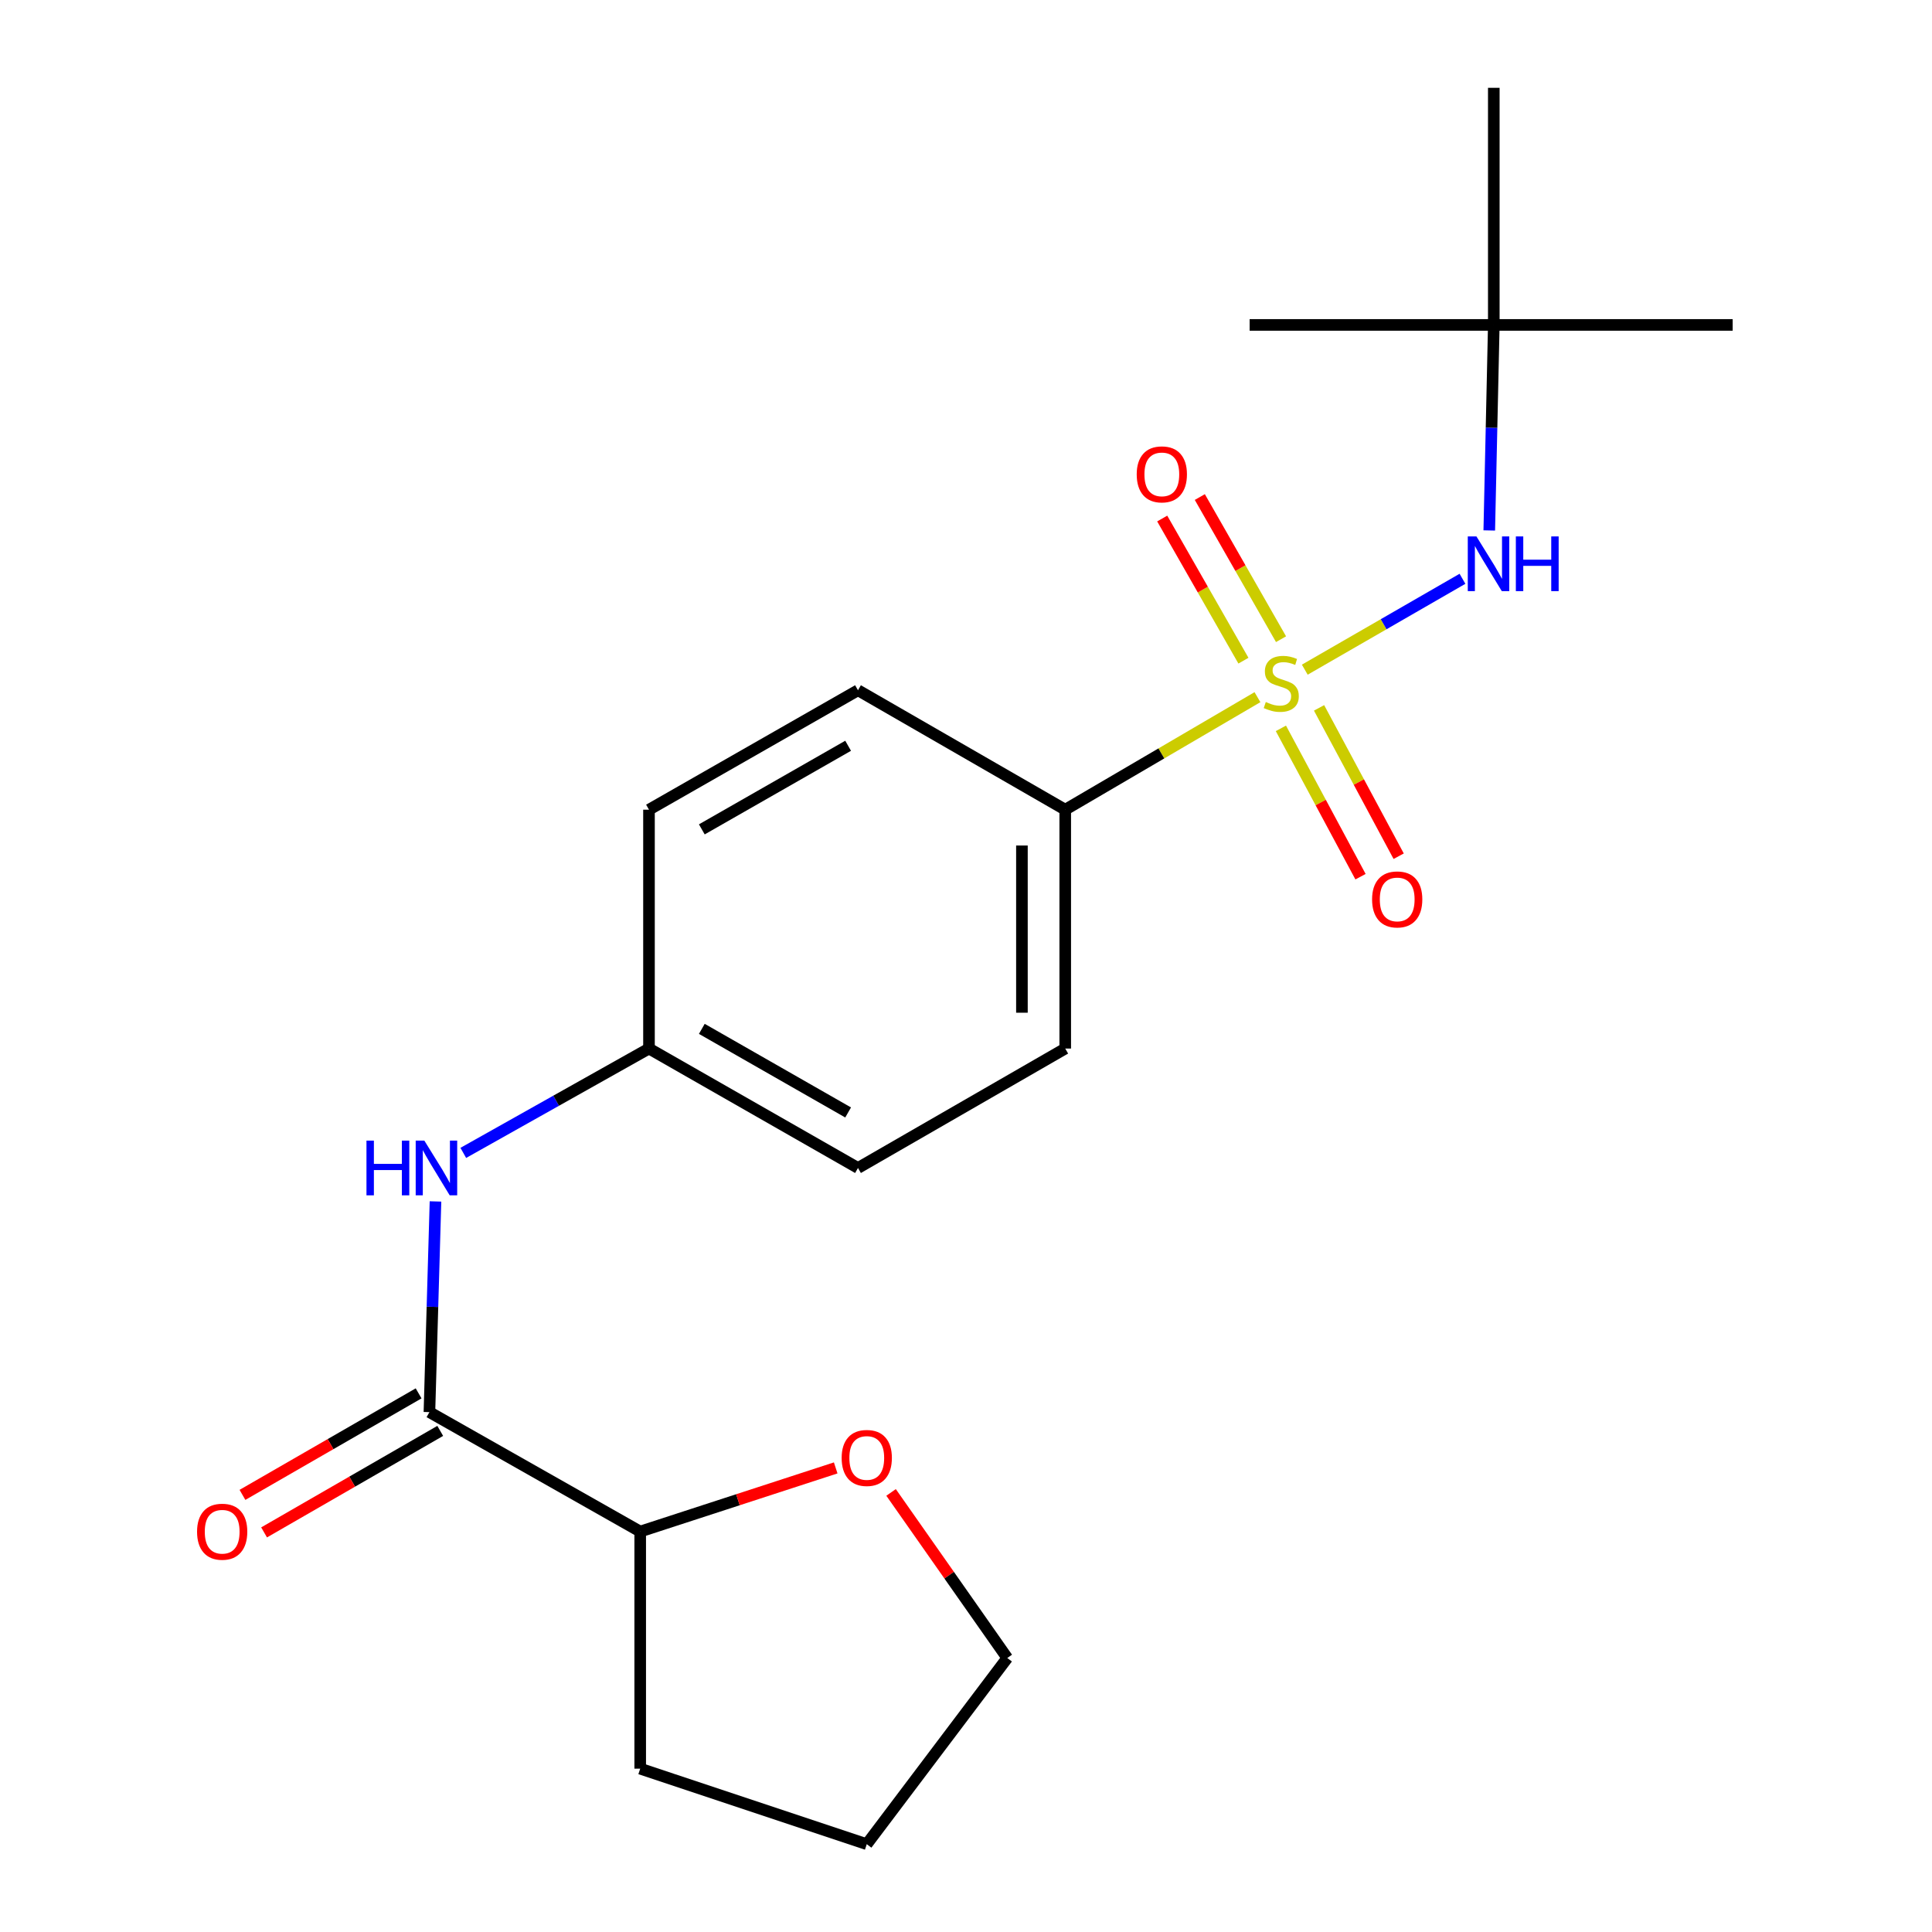 <?xml version='1.0' encoding='iso-8859-1'?>
<svg version='1.1' baseProfile='full'
              xmlns='http://www.w3.org/2000/svg'
                      xmlns:rdkit='http://www.rdkit.org/xml'
                      xmlns:xlink='http://www.w3.org/1999/xlink'
                  xml:space='preserve'
width='1000px' height='1000px' viewBox='0 0 1000 1000'>
<!-- END OF HEADER -->
<rect style='opacity:1.0;fill:#FFFFFF;stroke:none' width='1000' height='1000' x='0' y='0'> </rect>
<path class='bond-0' d='M 675.353,346.623 L 716.164,323.103' style='fill:none;fill-rule:evenodd;stroke:#CCCC00;stroke-width:6px;stroke-linecap:butt;stroke-linejoin:miter;stroke-opacity:1' />
<path class='bond-0' d='M 716.164,323.103 L 756.975,299.583' style='fill:none;fill-rule:evenodd;stroke:#0000FF;stroke-width:6px;stroke-linecap:butt;stroke-linejoin:miter;stroke-opacity:1' />
<path class='bond-1' d='M 650.858,360.852 L 601.11,389.972' style='fill:none;fill-rule:evenodd;stroke:#CCCC00;stroke-width:6px;stroke-linecap:butt;stroke-linejoin:miter;stroke-opacity:1' />
<path class='bond-1' d='M 601.11,389.972 L 551.362,419.093' style='fill:none;fill-rule:evenodd;stroke:#000000;stroke-width:6px;stroke-linecap:butt;stroke-linejoin:miter;stroke-opacity:1' />
<path class='bond-2' d='M 662.991,376.993 L 683.595,415.384' style='fill:none;fill-rule:evenodd;stroke:#CCCC00;stroke-width:6px;stroke-linecap:butt;stroke-linejoin:miter;stroke-opacity:1' />
<path class='bond-2' d='M 683.595,415.384 L 704.2,453.775' style='fill:none;fill-rule:evenodd;stroke:#FF0000;stroke-width:6px;stroke-linecap:butt;stroke-linejoin:miter;stroke-opacity:1' />
<path class='bond-2' d='M 682.742,366.393 L 703.346,404.784' style='fill:none;fill-rule:evenodd;stroke:#CCCC00;stroke-width:6px;stroke-linecap:butt;stroke-linejoin:miter;stroke-opacity:1' />
<path class='bond-2' d='M 703.346,404.784 L 723.95,443.175' style='fill:none;fill-rule:evenodd;stroke:#FF0000;stroke-width:6px;stroke-linecap:butt;stroke-linejoin:miter;stroke-opacity:1' />
<path class='bond-3' d='M 663.061,330.845 L 642.042,294.057' style='fill:none;fill-rule:evenodd;stroke:#CCCC00;stroke-width:6px;stroke-linecap:butt;stroke-linejoin:miter;stroke-opacity:1' />
<path class='bond-3' d='M 642.042,294.057 L 621.022,257.268' style='fill:none;fill-rule:evenodd;stroke:#FF0000;stroke-width:6px;stroke-linecap:butt;stroke-linejoin:miter;stroke-opacity:1' />
<path class='bond-3' d='M 643.599,341.965 L 622.579,305.177' style='fill:none;fill-rule:evenodd;stroke:#CCCC00;stroke-width:6px;stroke-linecap:butt;stroke-linejoin:miter;stroke-opacity:1' />
<path class='bond-3' d='M 622.579,305.177 L 601.559,268.388' style='fill:none;fill-rule:evenodd;stroke:#FF0000;stroke-width:6px;stroke-linecap:butt;stroke-linejoin:miter;stroke-opacity:1' />
<path class='bond-4' d='M 770.84,274.56 L 772.014,221.369' style='fill:none;fill-rule:evenodd;stroke:#0000FF;stroke-width:6px;stroke-linecap:butt;stroke-linejoin:miter;stroke-opacity:1' />
<path class='bond-4' d='M 772.014,221.369 L 773.187,168.178' style='fill:none;fill-rule:evenodd;stroke:#000000;stroke-width:6px;stroke-linecap:butt;stroke-linejoin:miter;stroke-opacity:1' />
<path class='bond-5' d='M 222.268,730.915 L 223.837,676.389' style='fill:none;fill-rule:evenodd;stroke:#000000;stroke-width:6px;stroke-linecap:butt;stroke-linejoin:miter;stroke-opacity:1' />
<path class='bond-5' d='M 223.837,676.389 L 225.406,621.863' style='fill:none;fill-rule:evenodd;stroke:#0000FF;stroke-width:6px;stroke-linecap:butt;stroke-linejoin:miter;stroke-opacity:1' />
<path class='bond-6' d='M 222.268,730.915 L 331.368,792.732' style='fill:none;fill-rule:evenodd;stroke:#000000;stroke-width:6px;stroke-linecap:butt;stroke-linejoin:miter;stroke-opacity:1' />
<path class='bond-7' d='M 216.672,721.205 L 171.085,747.475' style='fill:none;fill-rule:evenodd;stroke:#000000;stroke-width:6px;stroke-linecap:butt;stroke-linejoin:miter;stroke-opacity:1' />
<path class='bond-7' d='M 171.085,747.475 L 125.497,773.746' style='fill:none;fill-rule:evenodd;stroke:#FF0000;stroke-width:6px;stroke-linecap:butt;stroke-linejoin:miter;stroke-opacity:1' />
<path class='bond-7' d='M 227.864,740.626 L 182.277,766.897' style='fill:none;fill-rule:evenodd;stroke:#000000;stroke-width:6px;stroke-linecap:butt;stroke-linejoin:miter;stroke-opacity:1' />
<path class='bond-7' d='M 182.277,766.897 L 136.689,793.167' style='fill:none;fill-rule:evenodd;stroke:#FF0000;stroke-width:6px;stroke-linecap:butt;stroke-linejoin:miter;stroke-opacity:1' />
<path class='bond-8' d='M 551.362,419.093 L 551.362,542.726' style='fill:none;fill-rule:evenodd;stroke:#000000;stroke-width:6px;stroke-linecap:butt;stroke-linejoin:miter;stroke-opacity:1' />
<path class='bond-8' d='M 528.947,437.638 L 528.947,524.181' style='fill:none;fill-rule:evenodd;stroke:#000000;stroke-width:6px;stroke-linecap:butt;stroke-linejoin:miter;stroke-opacity:1' />
<path class='bond-9' d='M 551.362,419.093 L 444.093,357.277' style='fill:none;fill-rule:evenodd;stroke:#000000;stroke-width:6px;stroke-linecap:butt;stroke-linejoin:miter;stroke-opacity:1' />
<path class='bond-10' d='M 239.799,596.735 L 287.856,569.73' style='fill:none;fill-rule:evenodd;stroke:#0000FF;stroke-width:6px;stroke-linecap:butt;stroke-linejoin:miter;stroke-opacity:1' />
<path class='bond-10' d='M 287.856,569.73 L 335.914,542.726' style='fill:none;fill-rule:evenodd;stroke:#000000;stroke-width:6px;stroke-linecap:butt;stroke-linejoin:miter;stroke-opacity:1' />
<path class='bond-11' d='M 331.368,792.732 L 381.962,776.26' style='fill:none;fill-rule:evenodd;stroke:#000000;stroke-width:6px;stroke-linecap:butt;stroke-linejoin:miter;stroke-opacity:1' />
<path class='bond-11' d='M 381.962,776.26 L 432.555,759.787' style='fill:none;fill-rule:evenodd;stroke:#FF0000;stroke-width:6px;stroke-linecap:butt;stroke-linejoin:miter;stroke-opacity:1' />
<path class='bond-12' d='M 331.368,792.732 L 331.368,915.456' style='fill:none;fill-rule:evenodd;stroke:#000000;stroke-width:6px;stroke-linecap:butt;stroke-linejoin:miter;stroke-opacity:1' />
<path class='bond-13' d='M 773.187,168.178 L 773.187,45.455' style='fill:none;fill-rule:evenodd;stroke:#000000;stroke-width:6px;stroke-linecap:butt;stroke-linejoin:miter;stroke-opacity:1' />
<path class='bond-14' d='M 773.187,168.178 L 646.814,168.178' style='fill:none;fill-rule:evenodd;stroke:#000000;stroke-width:6px;stroke-linecap:butt;stroke-linejoin:miter;stroke-opacity:1' />
<path class='bond-15' d='M 773.187,168.178 L 896.82,168.178' style='fill:none;fill-rule:evenodd;stroke:#000000;stroke-width:6px;stroke-linecap:butt;stroke-linejoin:miter;stroke-opacity:1' />
<path class='bond-16' d='M 461.217,772.476 L 491.29,815.33' style='fill:none;fill-rule:evenodd;stroke:#FF0000;stroke-width:6px;stroke-linecap:butt;stroke-linejoin:miter;stroke-opacity:1' />
<path class='bond-16' d='M 491.29,815.33 L 521.363,858.184' style='fill:none;fill-rule:evenodd;stroke:#000000;stroke-width:6px;stroke-linecap:butt;stroke-linejoin:miter;stroke-opacity:1' />
<path class='bond-17' d='M 551.362,542.726 L 444.093,604.543' style='fill:none;fill-rule:evenodd;stroke:#000000;stroke-width:6px;stroke-linecap:butt;stroke-linejoin:miter;stroke-opacity:1' />
<path class='bond-18' d='M 444.093,357.277 L 335.914,419.093' style='fill:none;fill-rule:evenodd;stroke:#000000;stroke-width:6px;stroke-linecap:butt;stroke-linejoin:miter;stroke-opacity:1' />
<path class='bond-18' d='M 438.987,386.011 L 363.262,429.283' style='fill:none;fill-rule:evenodd;stroke:#000000;stroke-width:6px;stroke-linecap:butt;stroke-linejoin:miter;stroke-opacity:1' />
<path class='bond-19' d='M 335.914,542.726 L 335.914,419.093' style='fill:none;fill-rule:evenodd;stroke:#000000;stroke-width:6px;stroke-linecap:butt;stroke-linejoin:miter;stroke-opacity:1' />
<path class='bond-20' d='M 335.914,542.726 L 444.093,604.543' style='fill:none;fill-rule:evenodd;stroke:#000000;stroke-width:6px;stroke-linecap:butt;stroke-linejoin:miter;stroke-opacity:1' />
<path class='bond-20' d='M 363.262,532.537 L 438.987,575.808' style='fill:none;fill-rule:evenodd;stroke:#000000;stroke-width:6px;stroke-linecap:butt;stroke-linejoin:miter;stroke-opacity:1' />
<path class='bond-21' d='M 521.363,858.184 L 448.638,954.545' style='fill:none;fill-rule:evenodd;stroke:#000000;stroke-width:6px;stroke-linecap:butt;stroke-linejoin:miter;stroke-opacity:1' />
<path class='bond-22' d='M 331.368,915.456 L 448.638,954.545' style='fill:none;fill-rule:evenodd;stroke:#000000;stroke-width:6px;stroke-linecap:butt;stroke-linejoin:miter;stroke-opacity:1' />
<path  class='atom-0' d='M 655.178 363.36
Q 655.498 363.48, 656.818 364.04
Q 658.138 364.6, 659.578 364.96
Q 661.058 365.28, 662.498 365.28
Q 665.178 365.28, 666.738 364
Q 668.298 362.68, 668.298 360.4
Q 668.298 358.84, 667.498 357.88
Q 666.738 356.92, 665.538 356.4
Q 664.338 355.88, 662.338 355.28
Q 659.818 354.52, 658.298 353.8
Q 656.818 353.08, 655.738 351.56
Q 654.698 350.04, 654.698 347.48
Q 654.698 343.92, 657.098 341.72
Q 659.538 339.52, 664.338 339.52
Q 667.618 339.52, 671.338 341.08
L 670.418 344.16
Q 667.018 342.76, 664.458 342.76
Q 661.698 342.76, 660.178 343.92
Q 658.658 345.04, 658.698 347
Q 658.698 348.52, 659.458 349.44
Q 660.258 350.36, 661.378 350.88
Q 662.538 351.4, 664.458 352
Q 667.018 352.8, 668.538 353.6
Q 670.058 354.4, 671.138 356.04
Q 672.258 357.64, 672.258 360.4
Q 672.258 364.32, 669.618 366.44
Q 667.018 368.52, 662.658 368.52
Q 660.138 368.52, 658.218 367.96
Q 656.338 367.44, 654.098 366.52
L 655.178 363.36
' fill='#CCCC00'/>
<path  class='atom-1' d='M 764.2 277.651
L 773.48 292.651
Q 774.4 294.131, 775.88 296.811
Q 777.36 299.491, 777.44 299.651
L 777.44 277.651
L 781.2 277.651
L 781.2 305.971
L 777.32 305.971
L 767.36 289.571
Q 766.2 287.651, 764.96 285.451
Q 763.76 283.251, 763.4 282.571
L 763.4 305.971
L 759.72 305.971
L 759.72 277.651
L 764.2 277.651
' fill='#0000FF'/>
<path  class='atom-1' d='M 784.6 277.651
L 788.44 277.651
L 788.44 289.691
L 802.92 289.691
L 802.92 277.651
L 806.76 277.651
L 806.76 305.971
L 802.92 305.971
L 802.92 292.891
L 788.44 292.891
L 788.44 305.971
L 784.6 305.971
L 784.6 277.651
' fill='#0000FF'/>
<path  class='atom-4' d='M 189.684 590.383
L 193.524 590.383
L 193.524 602.423
L 208.004 602.423
L 208.004 590.383
L 211.844 590.383
L 211.844 618.703
L 208.004 618.703
L 208.004 605.623
L 193.524 605.623
L 193.524 618.703
L 189.684 618.703
L 189.684 590.383
' fill='#0000FF'/>
<path  class='atom-4' d='M 219.644 590.383
L 228.924 605.383
Q 229.844 606.863, 231.324 609.543
Q 232.804 612.223, 232.884 612.383
L 232.884 590.383
L 236.644 590.383
L 236.644 618.703
L 232.764 618.703
L 222.804 602.303
Q 221.644 600.383, 220.404 598.183
Q 219.204 595.983, 218.844 595.303
L 218.844 618.703
L 215.164 618.703
L 215.164 590.383
L 219.644 590.383
' fill='#0000FF'/>
<path  class='atom-5' d='M 710.188 465.535
Q 710.188 458.735, 713.548 454.935
Q 716.908 451.135, 723.188 451.135
Q 729.468 451.135, 732.828 454.935
Q 736.188 458.735, 736.188 465.535
Q 736.188 472.415, 732.788 476.335
Q 729.388 480.215, 723.188 480.215
Q 716.948 480.215, 713.548 476.335
Q 710.188 472.455, 710.188 465.535
M 723.188 477.015
Q 727.508 477.015, 729.828 474.135
Q 732.188 471.215, 732.188 465.535
Q 732.188 459.975, 729.828 457.175
Q 727.508 454.335, 723.188 454.335
Q 718.868 454.335, 716.508 457.135
Q 714.188 459.935, 714.188 465.535
Q 714.188 471.255, 716.508 474.135
Q 718.868 477.015, 723.188 477.015
' fill='#FF0000'/>
<path  class='atom-6' d='M 588.361 245.529
Q 588.361 238.729, 591.721 234.929
Q 595.081 231.129, 601.361 231.129
Q 607.641 231.129, 611.001 234.929
Q 614.361 238.729, 614.361 245.529
Q 614.361 252.409, 610.961 256.329
Q 607.561 260.209, 601.361 260.209
Q 595.121 260.209, 591.721 256.329
Q 588.361 252.449, 588.361 245.529
M 601.361 257.009
Q 605.681 257.009, 608.001 254.129
Q 610.361 251.209, 610.361 245.529
Q 610.361 239.969, 608.001 237.169
Q 605.681 234.329, 601.361 234.329
Q 597.041 234.329, 594.681 237.129
Q 592.361 239.929, 592.361 245.529
Q 592.361 251.249, 594.681 254.129
Q 597.041 257.009, 601.361 257.009
' fill='#FF0000'/>
<path  class='atom-8' d='M 101.998 792.812
Q 101.998 786.012, 105.358 782.212
Q 108.718 778.412, 114.998 778.412
Q 121.278 778.412, 124.638 782.212
Q 127.998 786.012, 127.998 792.812
Q 127.998 799.692, 124.598 803.612
Q 121.198 807.492, 114.998 807.492
Q 108.758 807.492, 105.358 803.612
Q 101.998 799.732, 101.998 792.812
M 114.998 804.292
Q 119.318 804.292, 121.638 801.412
Q 123.998 798.492, 123.998 792.812
Q 123.998 787.252, 121.638 784.452
Q 119.318 781.612, 114.998 781.612
Q 110.678 781.612, 108.318 784.412
Q 105.998 787.212, 105.998 792.812
Q 105.998 798.532, 108.318 801.412
Q 110.678 804.292, 114.998 804.292
' fill='#FF0000'/>
<path  class='atom-10' d='M 435.638 754.631
Q 435.638 747.831, 438.998 744.031
Q 442.358 740.231, 448.638 740.231
Q 454.918 740.231, 458.278 744.031
Q 461.638 747.831, 461.638 754.631
Q 461.638 761.511, 458.238 765.431
Q 454.838 769.311, 448.638 769.311
Q 442.398 769.311, 438.998 765.431
Q 435.638 761.551, 435.638 754.631
M 448.638 766.111
Q 452.958 766.111, 455.278 763.231
Q 457.638 760.311, 457.638 754.631
Q 457.638 749.071, 455.278 746.271
Q 452.958 743.431, 448.638 743.431
Q 444.318 743.431, 441.958 746.231
Q 439.638 749.031, 439.638 754.631
Q 439.638 760.351, 441.958 763.231
Q 444.318 766.111, 448.638 766.111
' fill='#FF0000'/>
</svg>
